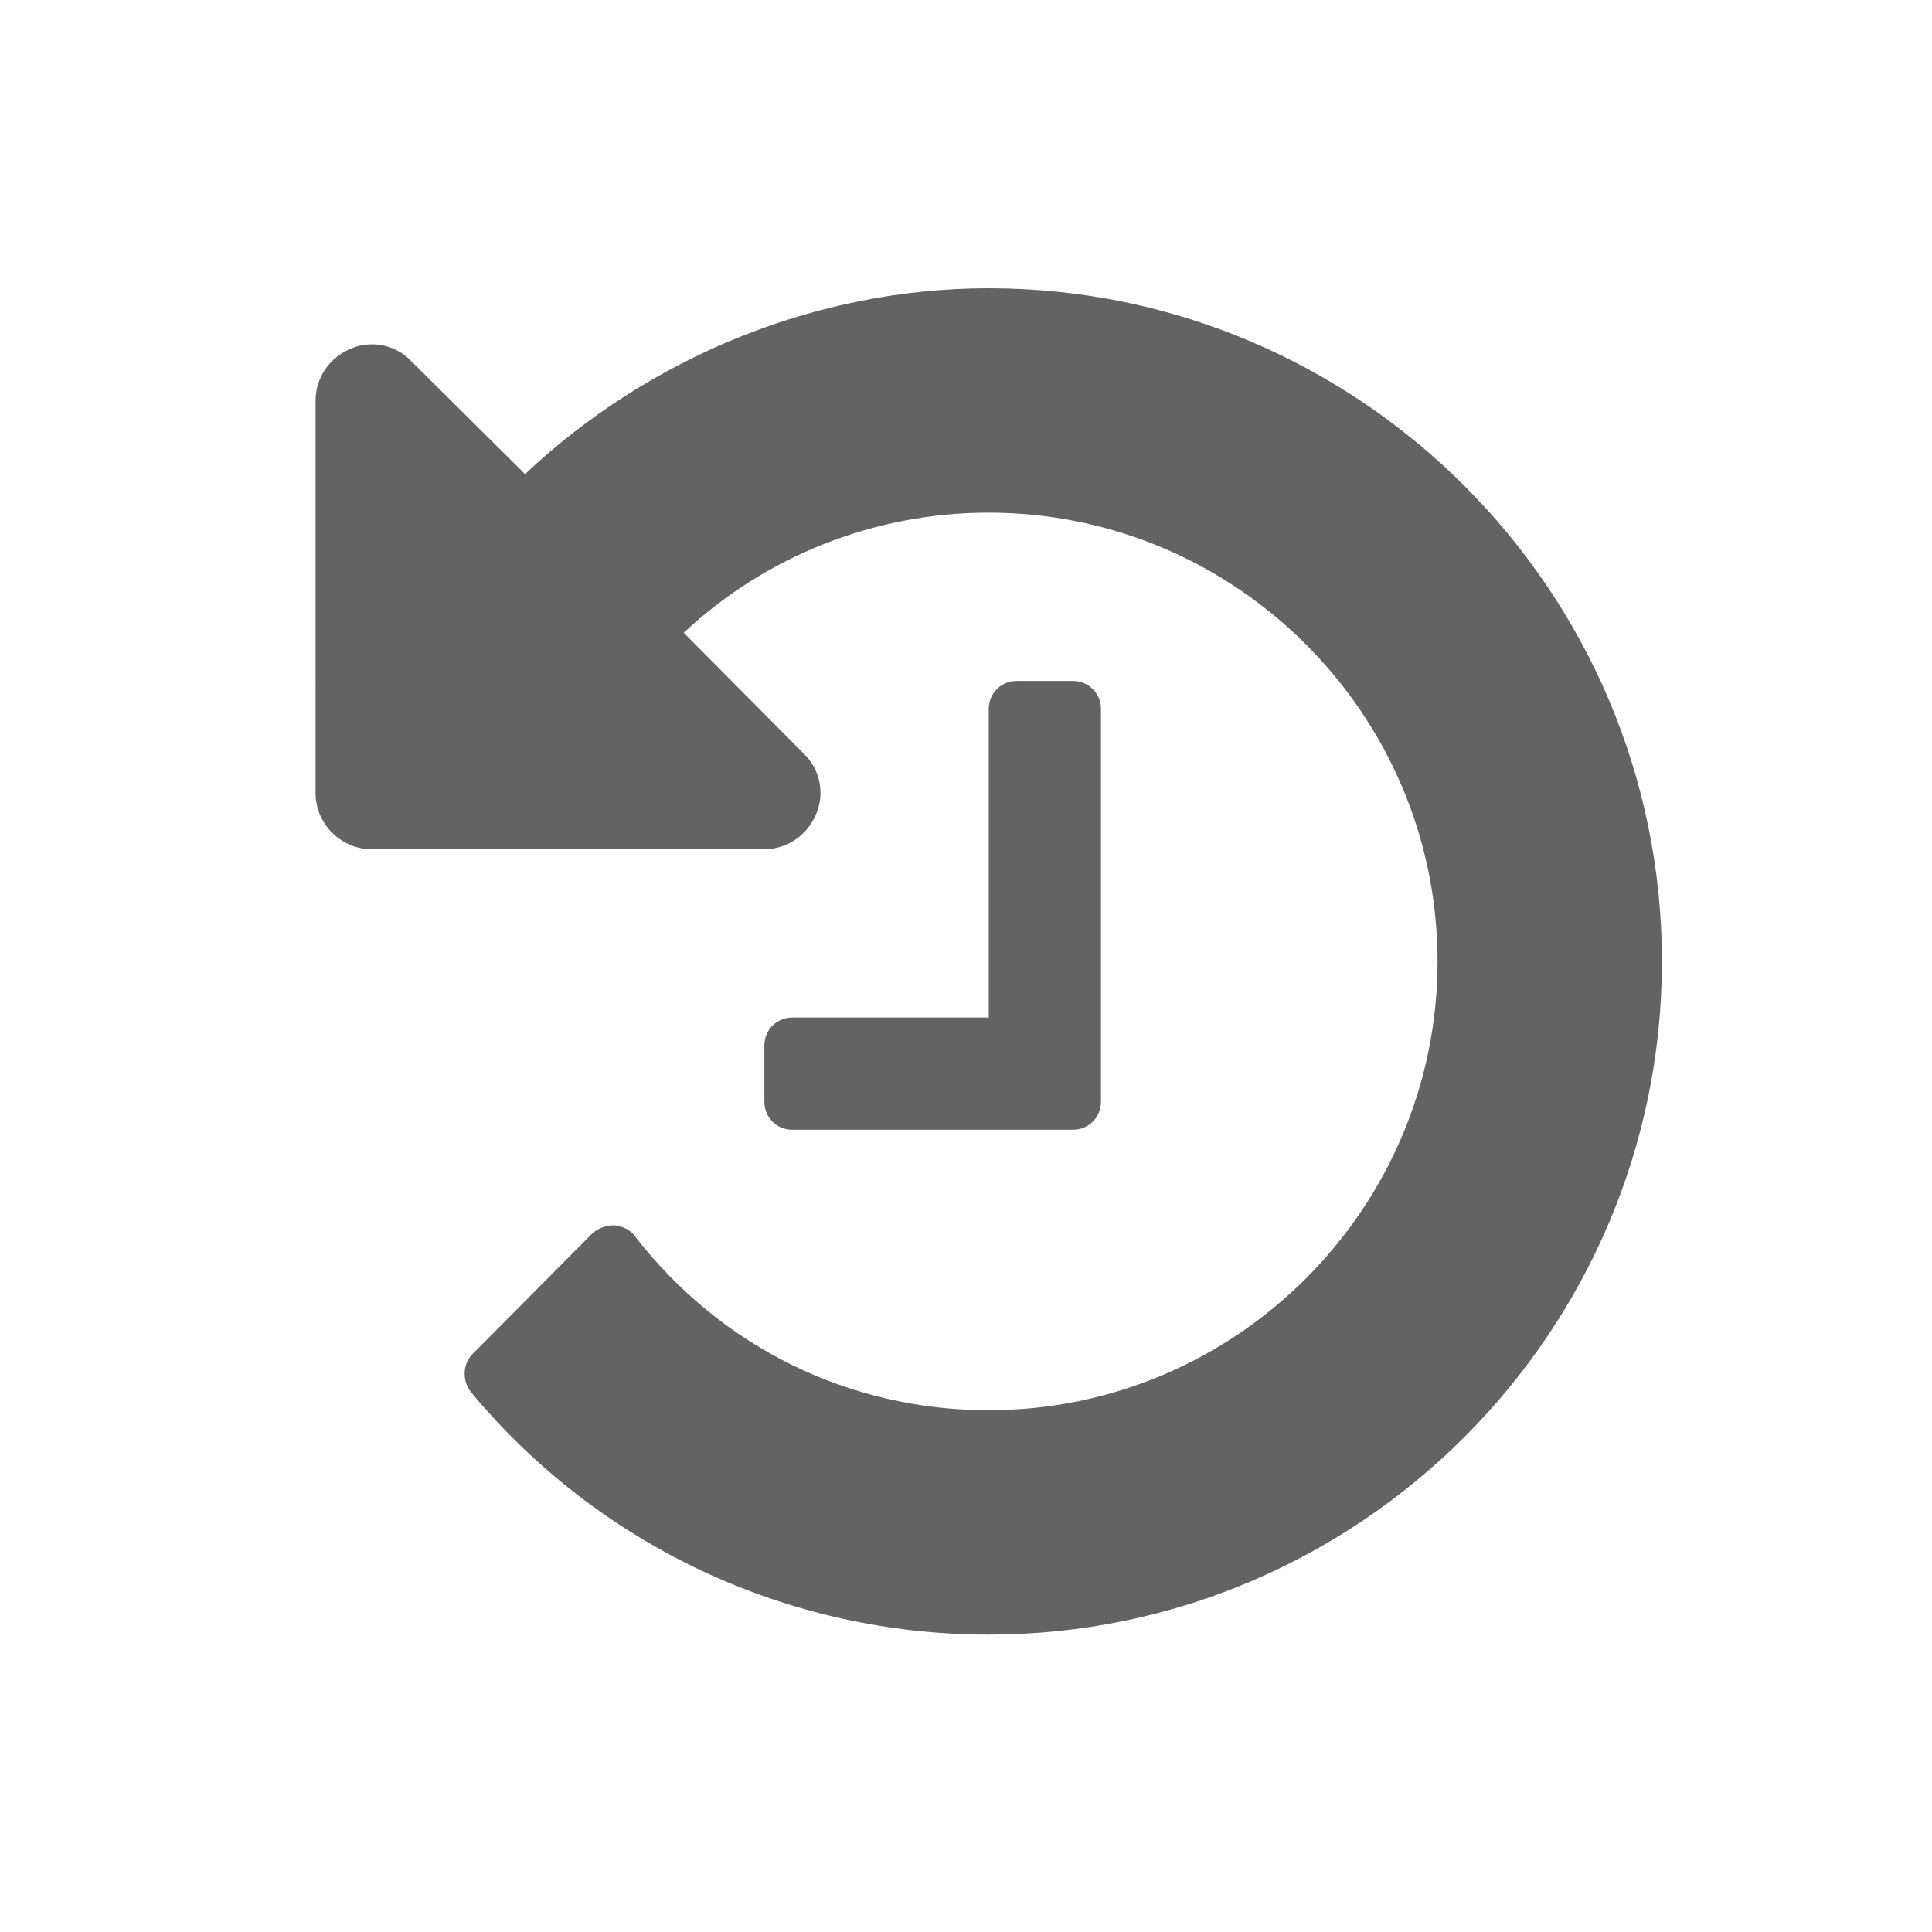 <?xml version="1.0" encoding="utf-8"?>
<!-- Generator: Adobe Illustrator 16.0.0, SVG Export Plug-In . SVG Version: 6.00 Build 0)  -->
<!DOCTYPE svg PUBLIC "-//W3C//DTD SVG 1.1//EN" "http://www.w3.org/Graphics/SVG/1.1/DTD/svg11.dtd">
<svg version="1.1" id="Ebene_1" xmlns="http://www.w3.org/2000/svg" xmlns:xlink="http://www.w3.org/1999/xlink" x="0px" y="0px"
	 width="300px" height="300px" viewBox="0 0 300 300" enable-background="new 0 0 300 300" xml:space="preserve">
<g>
	<path fill="#636363" d="M153.532,253.823c-31.169,0-60.568-13.747-80.44-37.702c-1.361-1.77-1.225-4.355,0.272-5.853l18.647-18.783
		c0.953-0.816,2.178-1.225,3.403-1.225c1.225,0.136,2.45,0.681,3.13,1.633c13.338,17.286,33.347,27.086,54.988,27.086
		c38.383,0,69.688-31.305,69.688-69.688s-31.305-69.688-69.688-69.688c-17.83,0-34.708,6.806-47.366,18.647l18.647,18.783
		c2.586,2.45,3.267,6.261,1.905,9.392c-1.361,3.267-4.491,5.444-8.03,5.444H57.712c-4.764,0-8.711-3.947-8.711-8.711V62.183
		c0-3.539,2.178-6.669,5.444-8.03c3.13-1.361,6.941-0.681,9.392,1.905l17.694,17.558c19.191-18.103,45.188-28.855,72.001-28.855
		c57.574,0,104.531,46.958,104.531,104.531C258.063,206.866,211.106,253.823,153.532,253.823z M170.954,171.069
		c0,2.45-1.905,4.355-4.355,4.355h-43.555c-2.45,0-4.355-1.905-4.355-4.355v-8.711c0-2.45,1.905-4.355,4.355-4.355h30.488v-47.91
		c0-2.45,1.905-4.355,4.355-4.355h8.711c2.45,0,4.355,1.905,4.355,4.355V171.069z"/>
</g>
</svg>
